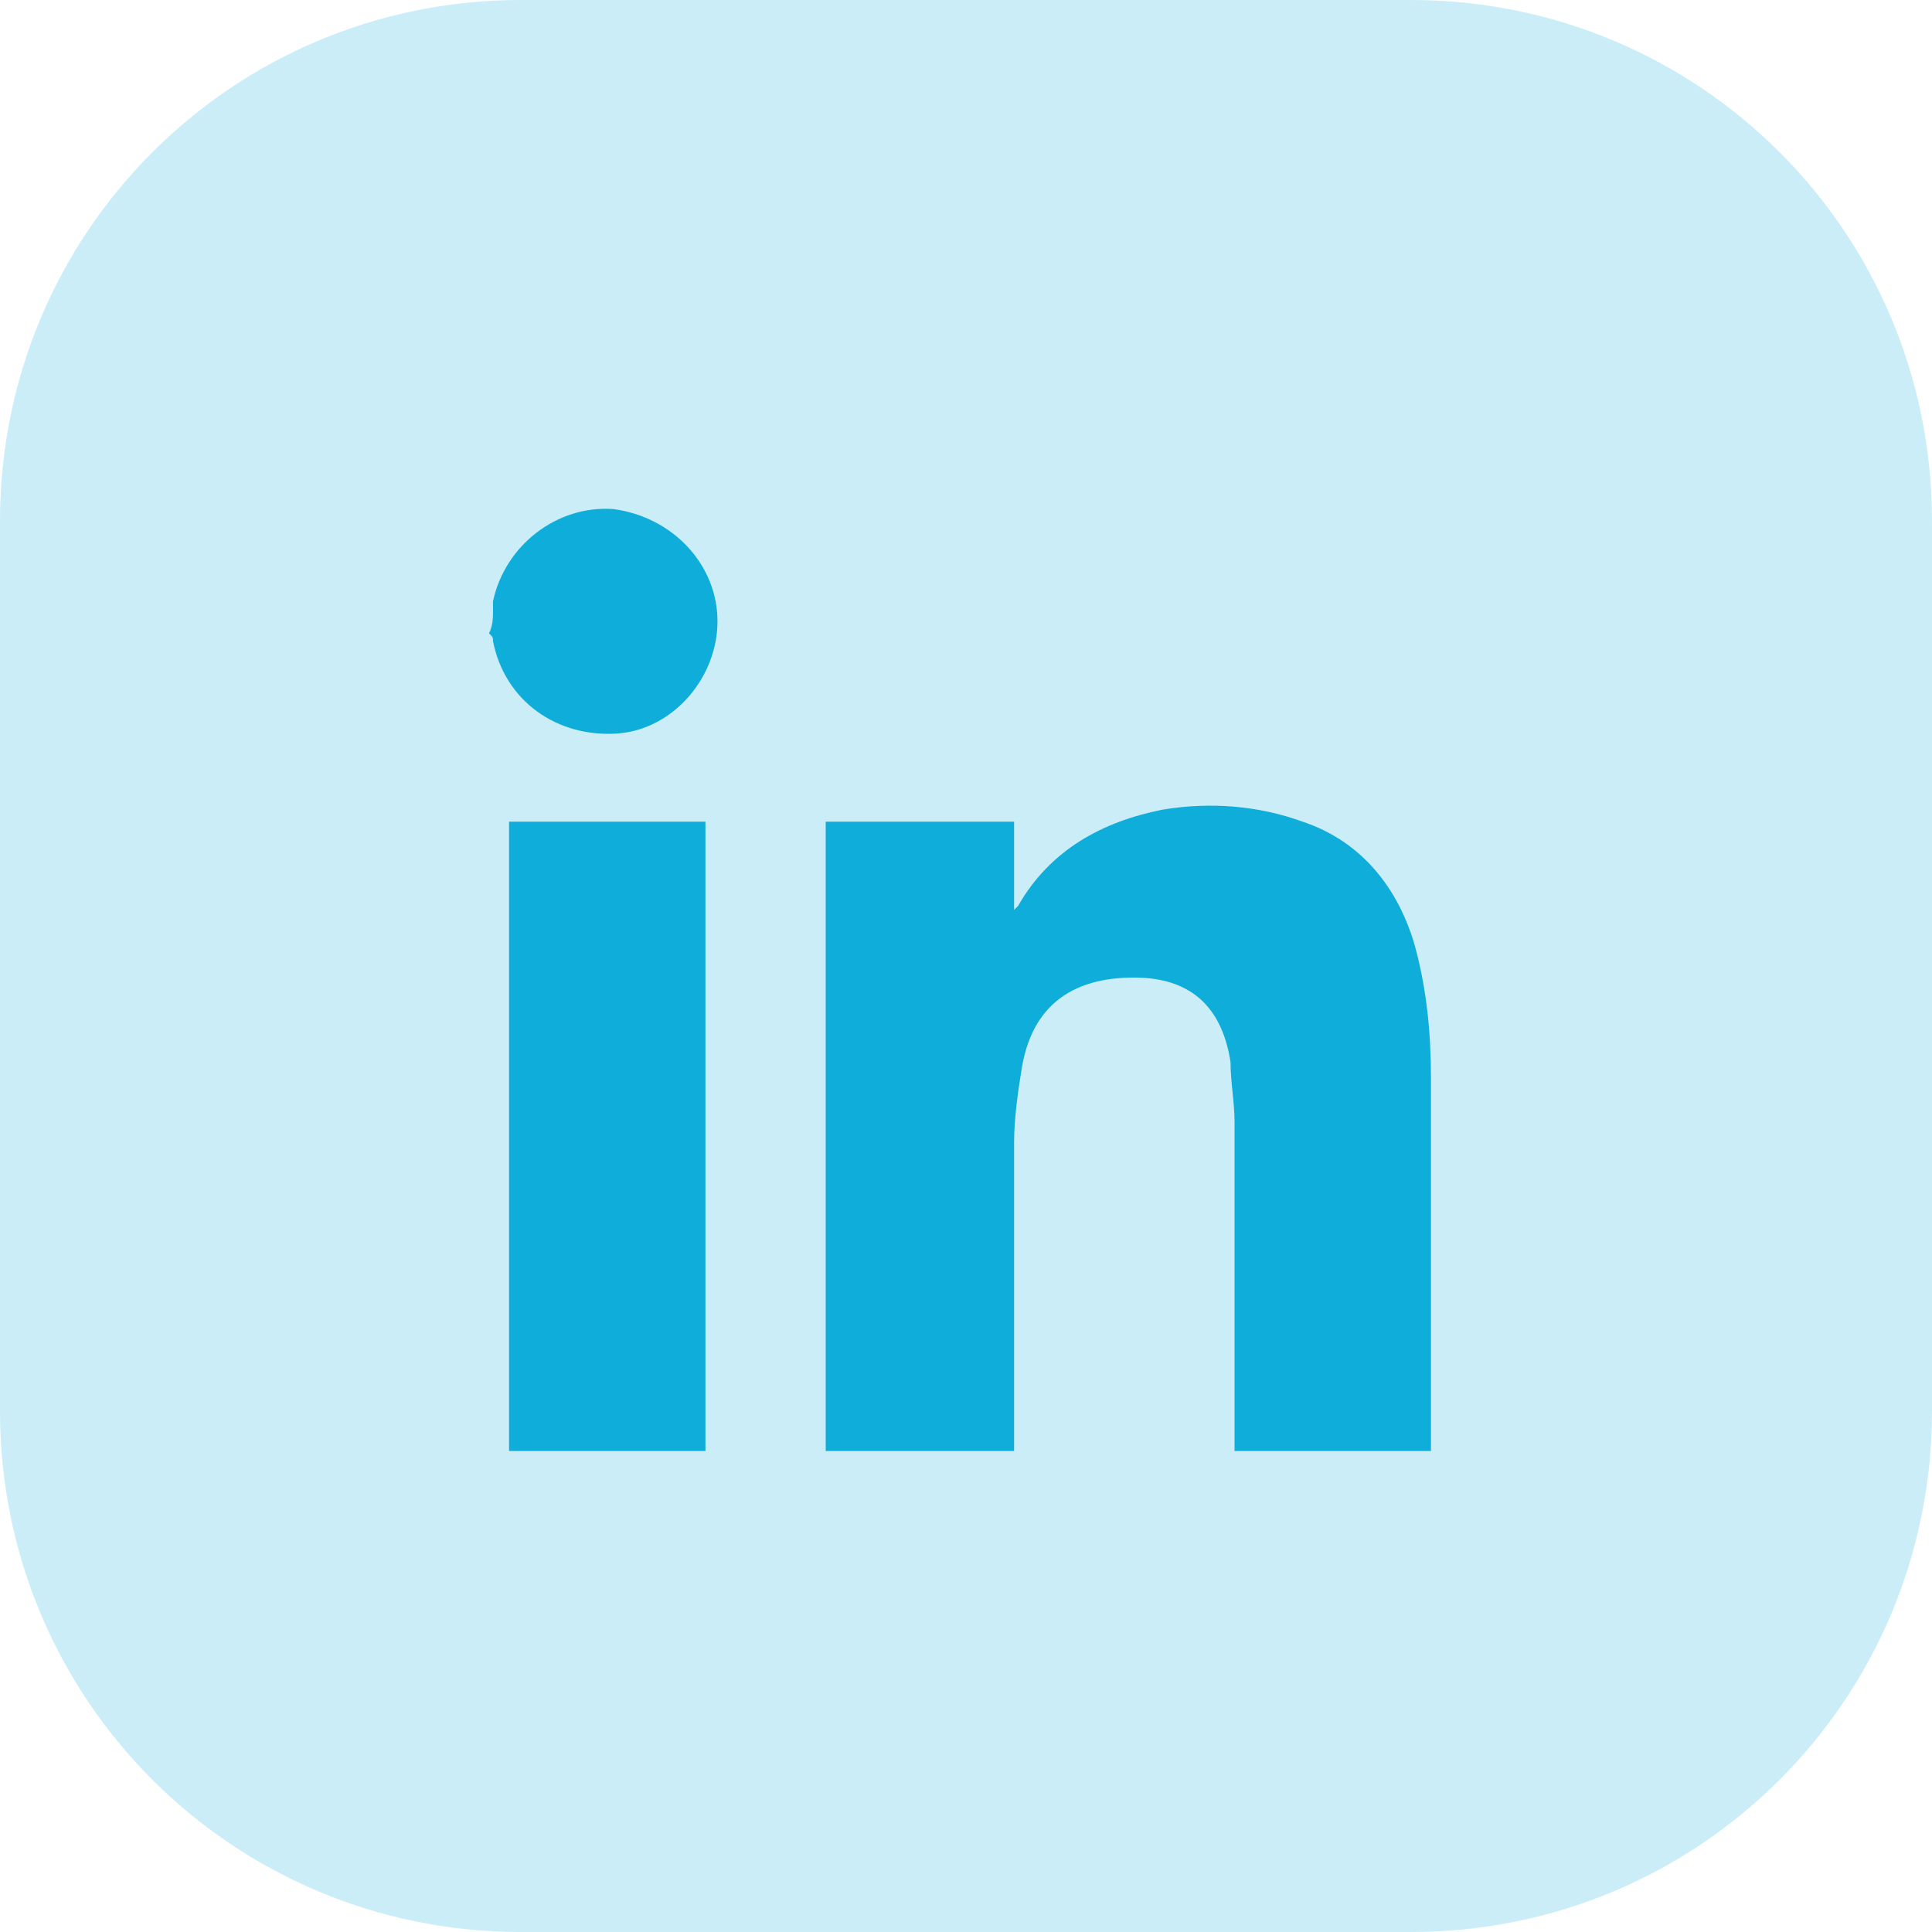 <?xml version="1.0" encoding="utf-8"?>
<!-- Generator: Adobe Illustrator 25.4.1, SVG Export Plug-In . SVG Version: 6.00 Build 0)  -->
<svg version="1.1" id="Layer_1" xmlns="http://www.w3.org/2000/svg" xmlns:xlink="http://www.w3.org/1999/xlink" x="0px" y="0px"
	 viewBox="0 0 48.2 48.2" style="enable-background:new 0 0 48.2 48.2;" xml:space="preserve">
<style type="text/css">
	.st0{opacity:0.22;fill:#0EADDA;enable-background:new    ;}
	.st1{fill:#0EADDA;}
</style>
<g id="Group_5121" transform="translate(0)">
	<path id="Rectangle_186" class="st0" d="M13,0h22.2c7.2,0,13,5.8,13,13v22.2c0,7.2-5.8,13-13,13H13c-7.2,0-13-5.8-13-13V13
		C0,5.8,5.8,0,13,0z"/>
</g>
<path class="st1" d="M20.6,36.2c0-5.1,0-10.3,0-15.4c0-0.1,0-0.2,0-0.3c1.6,0,3.1,0,4.7,0c0,0.7,0,1.4,0,2.2
	c0.1-0.1,0.1-0.1,0.1-0.1c0.8-1.4,2.1-2.1,3.6-2.4c1.2-0.2,2.4-0.1,3.5,0.3c1.5,0.5,2.4,1.7,2.8,3.1c0.3,1.1,0.4,2.2,0.4,3.3
	c0,3.1,0,6.2,0,9.3c-1.6,0-3.3,0-4.9,0c0-2.7,0-5.5,0-8.2c0-0.5-0.1-1-0.1-1.5c-0.2-1.3-0.9-2-2.1-2.1c-1.6-0.1-2.8,0.5-3.1,2.2
	c-0.1,0.6-0.2,1.3-0.2,1.9c0,2.6,0,5.2,0,7.7C23.9,36.2,22.3,36.2,20.6,36.2z"/>
<path class="st1" d="M12.7,36.2c0-0.1,0-0.2,0-0.3c0-5,0-10.1,0-15.1c0-0.1,0-0.2,0-0.3c1.6,0,3.2,0,4.9,0c0,0.1,0,0.2,0,0.3
	c0,5,0,10.1,0,15.1c0,0.1,0,0.2,0,0.3C15.9,36.2,14.3,36.2,12.7,36.2z"/>
<path class="st1" d="M12.3,15.2c0-0.1,0-0.1,0-0.2c0.3-1.4,1.6-2.4,3-2.3c1.5,0.2,2.6,1.4,2.6,2.8c0,1.4-1.1,2.7-2.5,2.8
	c-1.5,0.1-2.8-0.8-3.1-2.3c0-0.1,0-0.1-0.1-0.2C12.3,15.6,12.3,15.4,12.3,15.2z"/>
</svg>
